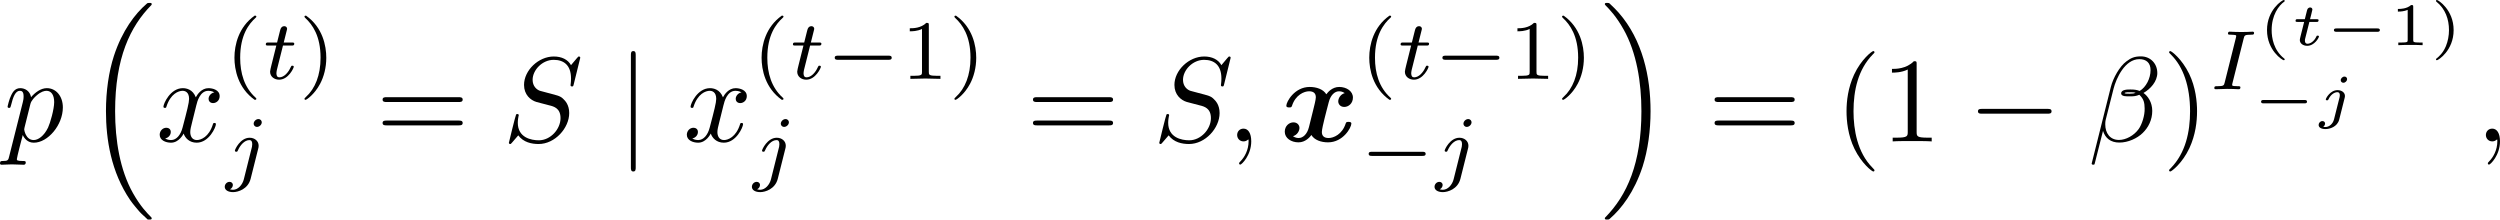 <?xml version='1.0' encoding='UTF-8'?>
<!-- This file was generated by dvisvgm 1.15.1 -->
<svg height='22.79pt' version='1.1' viewBox='61.45 52.802 206.842 18.164' width='259.522pt' xmlns='http://www.w3.org/2000/svg' xmlns:xlink='http://www.w3.org/1999/xlink'>
<defs>
<path d='m5.34 -3.995c-0.359 0.1 -0.538 0.438 -0.538 0.687c0 0.219 0.169 0.458 0.498 0.458c0.349 0 0.717 -0.289 0.717 -0.777c0 -0.528 -0.528 -0.877 -1.136 -0.877c-0.568 0 -0.936 0.428 -1.066 0.608c-0.249 -0.418 -0.807 -0.608 -1.375 -0.608c-1.255 0 -1.933 1.225 -1.933 1.554c0 0.139 0.149 0.139 0.239 0.139c0.12 0 0.189 0 0.229 -0.13c0.289 -0.907 1.006 -1.205 1.415 -1.205c0.379 0 0.558 0.179 0.558 0.498c0 0.189 -0.139 0.737 -0.229 1.096l-0.339 1.365c-0.149 0.608 -0.508 0.907 -0.847 0.907c-0.05 0 -0.279 0 -0.478 -0.149c0.359 -0.1 0.538 -0.438 0.538 -0.687c0 -0.219 -0.169 -0.458 -0.498 -0.458c-0.349 0 -0.717 0.289 -0.717 0.777c0 0.528 0.528 0.877 1.136 0.877c0.568 0 0.936 -0.428 1.066 -0.608c0.249 0.418 0.807 0.608 1.375 0.608c1.255 0 1.933 -1.225 1.933 -1.554c0 -0.139 -0.149 -0.139 -0.239 -0.139c-0.12 0 -0.189 0 -0.229 0.13c-0.289 0.907 -1.006 1.205 -1.415 1.205c-0.379 0 -0.558 -0.179 -0.558 -0.498c0 -0.209 0.13 -0.737 0.219 -1.106c0.07 -0.259 0.299 -1.196 0.349 -1.355c0.149 -0.598 0.498 -0.907 0.847 -0.907c0.05 0 0.279 0 0.478 0.149z' id='g0-120'/>
<path d='m2.476 -5.23c-1.325 0.934 -1.674 2.413 -1.674 3.48c0 0.983 0.293 2.511 1.674 3.487c0.056 0 0.139 0 0.139 -0.084c0 -0.042 -0.021 -0.056 -0.07 -0.105c-0.928 -0.837 -1.269 -2.022 -1.269 -3.292c0 -1.883 0.718 -2.803 1.29 -3.32c0.028 -0.028 0.049 -0.049 0.049 -0.084c0 -0.084 -0.084 -0.084 -0.139 -0.084z' id='g8-40'/>
<path d='m0.628 -5.23c-0.049 0 -0.133 0 -0.133 0.084c0 0.035 0.021 0.056 0.063 0.105c0.6 0.551 1.269 1.492 1.269 3.292c0 1.458 -0.453 2.559 -1.206 3.243c-0.119 0.119 -0.126 0.126 -0.126 0.16s0.021 0.084 0.091 0.084c0.084 0 0.746 -0.46 1.206 -1.332c0.307 -0.579 0.509 -1.332 0.509 -2.148c0 -0.983 -0.293 -2.511 -1.674 -3.487z' id='g8-41'/>
<path d='m2.336 -4.435c0 -0.188 -0.014 -0.195 -0.209 -0.195c-0.446 0.439 -1.081 0.446 -1.367 0.446v0.251c0.167 0 0.628 0 1.011 -0.195v3.557c0 0.23 0 0.321 -0.697 0.321h-0.265v0.251c0.126 -0.007 0.983 -0.028 1.241 -0.028c0.216 0 1.095 0.021 1.248 0.028v-0.251h-0.265c-0.697 0 -0.697 -0.091 -0.697 -0.321v-3.864z' id='g8-49'/>
<path d='m3.298 2.391c0 -0.03 0 -0.05 -0.169 -0.219c-1.245 -1.255 -1.564 -3.138 -1.564 -4.663c0 -1.734 0.379 -3.467 1.604 -4.712c0.13 -0.12 0.13 -0.139 0.13 -0.169c0 -0.07 -0.04 -0.1 -0.1 -0.1c-0.1 0 -0.996 0.677 -1.584 1.943c-0.508 1.096 -0.628 2.202 -0.628 3.039c0 0.777 0.11 1.983 0.658 3.108c0.598 1.225 1.455 1.873 1.554 1.873c0.06 0 0.1 -0.03 0.1 -0.1z' id='g7-40'/>
<path d='m2.879 -2.491c0 -0.777 -0.11 -1.983 -0.658 -3.108c-0.598 -1.225 -1.455 -1.873 -1.554 -1.873c-0.06 0 -0.1 0.04 -0.1 0.1c0 0.03 0 0.05 0.189 0.229c0.976 0.986 1.544 2.57 1.544 4.653c0 1.704 -0.369 3.457 -1.604 4.712c-0.13 0.12 -0.13 0.139 -0.13 0.169c0 0.06 0.04 0.1 0.1 0.1c0.1 0 0.996 -0.677 1.584 -1.943c0.508 -1.096 0.628 -2.202 0.628 -3.039z' id='g7-41'/>
<path d='m2.929 -6.376c0 -0.239 0 -0.259 -0.229 -0.259c-0.618 0.638 -1.494 0.638 -1.813 0.638v0.309c0.199 0 0.787 0 1.305 -0.259v5.161c0 0.359 -0.03 0.478 -0.927 0.478h-0.319v0.309c0.349 -0.03 1.215 -0.03 1.614 -0.03s1.265 0 1.614 0.03v-0.309h-0.319c-0.897 0 -0.927 -0.11 -0.927 -0.478v-5.589z' id='g7-49'/>
<path d='m6.844 -3.258c0.149 0 0.339 0 0.339 -0.199s-0.189 -0.199 -0.329 -0.199h-5.968c-0.139 0 -0.329 0 -0.329 0.199s0.189 0.199 0.339 0.199h5.948zm0.01 1.933c0.139 0 0.329 0 0.329 -0.199s-0.189 -0.199 -0.339 -0.199h-5.948c-0.149 0 -0.339 0 -0.339 0.199s0.189 0.199 0.329 0.199h5.968z' id='g7-61'/>
<path d='m2.54 -3.108c0 -0.115 -0.085 -0.214 -0.219 -0.214c-0.154 0 -0.309 0.149 -0.309 0.299c0 0.12 0.095 0.214 0.219 0.214c0.169 0 0.309 -0.159 0.309 -0.299zm-1.086 3.333c-0.095 0.379 -0.408 0.628 -0.712 0.628c-0.085 0 -0.139 -0.015 -0.179 -0.025c0.12 -0.07 0.154 -0.199 0.154 -0.264c0 -0.085 -0.06 -0.204 -0.224 -0.204c-0.169 0 -0.309 0.154 -0.309 0.319c0 0.214 0.224 0.344 0.563 0.344s0.986 -0.174 1.141 -0.792l0.448 -1.783c0.01 -0.05 0.025 -0.095 0.025 -0.164c0 -0.284 -0.264 -0.483 -0.613 -0.483c-0.603 0 -0.971 0.672 -0.971 0.772c0 0.07 0.08 0.07 0.105 0.07c0.075 0 0.085 -0.02 0.11 -0.07c0.229 -0.488 0.568 -0.603 0.737 -0.603c0.199 0 0.209 0.179 0.209 0.264c0 0.07 -0.005 0.09 -0.015 0.13l-0.468 1.863z' id='g6-106'/>
<path d='m1.564 -1.923h0.588c0.105 0 0.11 -0.005 0.134 -0.025s0.04 -0.085 0.04 -0.115c0 -0.085 -0.075 -0.085 -0.159 -0.085h-0.548l0.105 -0.413c0.03 -0.13 0.09 -0.354 0.09 -0.384c0 -0.085 -0.065 -0.174 -0.184 -0.174c-0.085 0 -0.204 0.055 -0.244 0.189c-0.025 0.085 0.035 -0.149 -0.199 0.782h-0.593c-0.1 0 -0.174 0 -0.174 0.139c0 0.085 0.07 0.085 0.159 0.085h0.553l-0.294 1.171c-0.025 0.11 -0.065 0.264 -0.065 0.324c0 0.284 0.264 0.483 0.613 0.483c0.603 0 0.971 -0.672 0.971 -0.772c0 -0.07 -0.085 -0.07 -0.105 -0.07c-0.08 0 -0.09 0.02 -0.115 0.085c-0.164 0.359 -0.473 0.588 -0.732 0.588c-0.159 0 -0.209 -0.115 -0.209 -0.264c0 -0.08 0.005 -0.095 0.015 -0.139l0.354 -1.405z' id='g6-116'/>
<path d='m4.384 -1.106c0.08 0 0.214 0 0.214 -0.139s-0.134 -0.139 -0.214 -0.139h-3.372c-0.08 0 -0.214 0 -0.214 0.139s0.134 0.139 0.214 0.139h3.372z' id='g3-0'/>
<path d='m5.729 -5.669c0 -0.747 -0.548 -1.365 -1.355 -1.365c-0.578 0 -0.857 0.159 -1.205 0.418c-0.548 0.399 -1.096 1.365 -1.285 2.122l-1.584 6.326c-0.01 0.04 0.04 0.1 0.12 0.1s0.11 -0.02 0.12 -0.05l0.697 -2.75c0.189 0.598 0.628 0.966 1.355 0.966s1.474 -0.349 1.923 -0.787c0.478 -0.458 0.797 -1.096 0.797 -1.833c0 -0.717 -0.369 -1.235 -0.727 -1.484c0.578 -0.329 1.146 -0.946 1.146 -1.664zm-1.793 1.654c-0.13 0.05 -0.239 0.07 -0.478 0.07c-0.139 0 -0.339 0.01 -0.438 -0.04c0.02 -0.1 0.379 -0.08 0.488 -0.08c0.209 0 0.299 0 0.428 0.05zm1.235 -1.883c0 0.697 -0.379 1.415 -0.897 1.724c-0.269 -0.1 -0.468 -0.12 -0.767 -0.12c-0.209 0 -0.767 -0.01 -0.767 0.319c-0.01 0.279 0.508 0.249 0.687 0.249c0.369 0 0.518 -0.01 0.817 -0.13c0.379 0.359 0.428 0.667 0.438 1.126c0.02 0.578 -0.219 1.325 -0.498 1.714c-0.389 0.538 -1.056 0.897 -1.624 0.897c-0.757 0 -1.136 -0.578 -1.136 -1.285c0 -0.1 0 -0.249 0.05 -0.438l0.638 -2.521c0.219 -0.857 0.936 -2.441 2.132 -2.441c0.578 0 0.927 0.309 0.927 0.907z' id='g4-12'/>
<path d='m2.022 -0.01c0 -0.658 -0.249 -1.046 -0.638 -1.046c-0.329 0 -0.528 0.249 -0.528 0.528c0 0.269 0.199 0.528 0.528 0.528c0.12 0 0.249 -0.04 0.349 -0.13c0.03 -0.02 0.04 -0.03 0.05 -0.03s0.02 0.01 0.02 0.149c0 0.737 -0.349 1.335 -0.677 1.664c-0.11 0.11 -0.11 0.13 -0.11 0.159c0 0.07 0.05 0.11 0.1 0.11c0.11 0 0.907 -0.767 0.907 -1.933z' id='g4-59'/>
<path d='m6.426 -6.924c0 -0.03 -0.02 -0.1 -0.11 -0.1c-0.05 0 -0.06 0.01 -0.179 0.149l-0.478 0.568c-0.259 -0.468 -0.777 -0.717 -1.425 -0.717c-1.265 0 -2.461 1.146 -2.461 2.351c0 0.807 0.528 1.265 1.036 1.415l1.066 0.279c0.369 0.09 0.917 0.239 0.917 1.056c0 0.897 -0.817 1.833 -1.793 1.833c-0.638 0 -1.743 -0.219 -1.743 -1.455c0 -0.239 0.05 -0.478 0.06 -0.538c0.01 -0.04 0.02 -0.05 0.02 -0.07c0 -0.1 -0.07 -0.11 -0.12 -0.11s-0.07 0.01 -0.1 0.04c-0.04 0.04 -0.598 2.311 -0.598 2.341c0 0.06 0.05 0.1 0.11 0.1c0.05 0 0.06 -0.01 0.179 -0.149l0.488 -0.568c0.428 0.578 1.106 0.717 1.684 0.717c1.355 0 2.531 -1.325 2.531 -2.56c0 -0.687 -0.339 -1.026 -0.488 -1.166c-0.229 -0.229 -0.379 -0.269 -1.265 -0.498c-0.219 -0.06 -0.578 -0.159 -0.667 -0.179c-0.269 -0.09 -0.608 -0.379 -0.608 -0.907c0 -0.807 0.797 -1.654 1.743 -1.654c0.827 0 1.435 0.428 1.435 1.544c0 0.319 -0.04 0.498 -0.04 0.558c0 0.01 0 0.1 0.12 0.1c0.1 0 0.11 -0.03 0.149 -0.199l0.538 -2.182z' id='g4-83'/>
<path d='m0.448 1.215c-0.08 0.339 -0.1 0.408 -0.538 0.408c-0.12 0 -0.229 0 -0.229 0.189c0 0.08 0.05 0.12 0.13 0.12c0.269 0 0.558 -0.03 0.837 -0.03c0.329 0 0.667 0.03 0.986 0.03c0.05 0 0.179 0 0.179 -0.199c0 -0.11 -0.1 -0.11 -0.239 -0.11c-0.498 0 -0.498 -0.07 -0.498 -0.159c0 -0.12 0.418 -1.743 0.488 -1.993c0.13 0.289 0.408 0.638 0.917 0.638c1.156 0 2.401 -1.455 2.401 -2.919c0 -0.936 -0.568 -1.594 -1.325 -1.594c-0.498 0 -0.976 0.359 -1.305 0.747c-0.1 -0.538 -0.528 -0.747 -0.897 -0.747c-0.458 0 -0.648 0.389 -0.737 0.568c-0.179 0.339 -0.309 0.936 -0.309 0.966c0 0.1 0.1 0.1 0.12 0.1c0.1 0 0.11 -0.01 0.169 -0.229c0.169 -0.707 0.369 -1.186 0.727 -1.186c0.169 0 0.309 0.08 0.309 0.458c0 0.229 -0.03 0.339 -0.07 0.508l-1.116 4.433zm1.753 -4.324c0.07 -0.269 0.339 -0.548 0.518 -0.697c0.349 -0.309 0.638 -0.379 0.807 -0.379c0.399 0 0.638 0.349 0.638 0.936s-0.329 1.734 -0.508 2.112c-0.339 0.697 -0.817 1.026 -1.186 1.026c-0.658 0 -0.787 -0.827 -0.787 -0.887c0 -0.02 0 -0.04 0.03 -0.159l0.488 -1.953z' id='g4-112'/>
<path d='m3.328 -3.009c0.06 -0.259 0.289 -1.176 0.986 -1.176c0.05 0 0.289 0 0.498 0.13c-0.279 0.05 -0.478 0.299 -0.478 0.538c0 0.159 0.11 0.349 0.379 0.349c0.219 0 0.538 -0.179 0.538 -0.578c0 -0.518 -0.588 -0.658 -0.927 -0.658c-0.578 0 -0.927 0.528 -1.046 0.757c-0.249 -0.658 -0.787 -0.757 -1.076 -0.757c-1.036 0 -1.604 1.285 -1.604 1.534c0 0.1 0.1 0.1 0.12 0.1c0.08 0 0.11 -0.02 0.13 -0.11c0.339 -1.056 0.996 -1.305 1.335 -1.305c0.189 0 0.538 0.09 0.538 0.667c0 0.309 -0.169 0.976 -0.538 2.371c-0.159 0.618 -0.508 1.036 -0.946 1.036c-0.06 0 -0.289 0 -0.498 -0.13c0.249 -0.05 0.468 -0.259 0.468 -0.538c0 -0.269 -0.219 -0.349 -0.369 -0.349c-0.299 0 -0.548 0.259 -0.548 0.578c0 0.458 0.498 0.658 0.936 0.658c0.658 0 1.016 -0.697 1.046 -0.757c0.12 0.369 0.478 0.757 1.076 0.757c1.026 0 1.594 -1.285 1.594 -1.534c0 -0.1 -0.09 -0.1 -0.12 -0.1c-0.09 0 -0.11 0.04 -0.13 0.11c-0.329 1.066 -1.006 1.305 -1.325 1.305c-0.389 0 -0.548 -0.319 -0.548 -0.658c0 -0.219 0.06 -0.438 0.169 -0.877l0.339 -1.365z' id='g4-120'/>
<path d='m5.189 -1.576c0.112 0 0.279 0 0.279 -0.167c0 -0.174 -0.16 -0.174 -0.279 -0.174h-4.156c-0.112 0 -0.279 0 -0.279 0.167c0 0.174 0.16 0.174 0.279 0.174h4.156z' id='g2-0'/>
<path d='m2.88 -4.212c0.063 -0.237 0.077 -0.3 0.6 -0.3c0.174 0 0.258 0 0.258 -0.146c0 -0.063 -0.049 -0.105 -0.112 -0.105c-0.146 0 -0.321 0.021 -0.467 0.021c-0.153 0 -0.321 0.007 -0.474 0.007c0 0 -0.481 -0.007 -0.481 -0.007c-0.153 0 -0.328 -0.021 -0.481 -0.021c-0.042 0 -0.146 0 -0.146 0.153c0 0.098 0.077 0.098 0.23 0.098c0.007 0 0.146 0 0.265 0.014c0.139 0.014 0.188 0.021 0.188 0.098c0 0.042 -0.014 0.091 -0.028 0.146l-0.928 3.703c-0.056 0.23 -0.077 0.3 -0.6 0.3c-0.188 0 -0.258 0 -0.258 0.153c0 0.007 0 0.098 0.112 0.098c0.209 0 0.732 -0.028 0.941 -0.028l0.481 0.007c0.153 0 0.328 0.021 0.481 0.021c0.042 0 0.146 0 0.146 -0.153c0 -0.098 -0.084 -0.098 -0.223 -0.098c-0.014 0 -0.16 0 -0.3 -0.014c-0.16 -0.014 -0.16 -0.042 -0.16 -0.105c0 -0.007 0 -0.049 0.028 -0.153l0.928 -3.689z' id='g5-73'/>
<path d='m3.062 -4.359c0 -0.119 -0.091 -0.265 -0.279 -0.265c-0.202 0 -0.391 0.195 -0.391 0.384c0 0.112 0.084 0.265 0.279 0.265c0.188 0 0.391 -0.181 0.391 -0.384zm-1.478 4.7c-0.119 0.481 -0.488 0.886 -0.9 0.886c-0.091 0 -0.174 -0.014 -0.251 -0.042c0.181 -0.084 0.237 -0.251 0.237 -0.356c0 -0.167 -0.133 -0.258 -0.272 -0.258c-0.216 0 -0.398 0.188 -0.398 0.411c0 0.265 0.272 0.439 0.69 0.439s1.234 -0.251 1.451 -1.102l0.628 -2.497c0.021 -0.077 0.035 -0.139 0.035 -0.244c0 -0.384 -0.328 -0.656 -0.746 -0.656c-0.774 0 -1.22 0.969 -1.22 1.067c0 0.091 0.098 0.091 0.119 0.091c0.084 0 0.091 -0.021 0.139 -0.126c0.174 -0.404 0.537 -0.837 0.941 -0.837c0.174 0 0.237 0.119 0.237 0.342c0 0.077 -0.014 0.174 -0.021 0.209l-0.669 2.671z' id='g5-106'/>
<path d='m1.716 -2.755h0.711c0.133 0 0.223 0 0.223 -0.153c0 -0.098 -0.091 -0.098 -0.209 -0.098h-0.663l0.258 -1.032c0.007 -0.035 0.021 -0.07 0.021 -0.098c0 -0.126 -0.098 -0.223 -0.237 -0.223c-0.174 0 -0.279 0.119 -0.328 0.3c-0.049 0.174 0.042 -0.16 -0.265 1.053h-0.711c-0.133 0 -0.223 0 -0.223 0.153c0 0.098 0.084 0.098 0.209 0.098h0.663l-0.411 1.646c-0.042 0.174 -0.105 0.425 -0.105 0.516c0 0.411 0.349 0.663 0.746 0.663c0.774 0 1.213 -0.976 1.213 -1.067s-0.091 -0.091 -0.112 -0.091c-0.084 0 -0.091 0.014 -0.146 0.133c-0.195 0.439 -0.551 0.83 -0.934 0.83c-0.146 0 -0.244 -0.091 -0.244 -0.342c0 -0.07 0.028 -0.216 0.042 -0.286l0.502 -2.001z' id='g5-116'/>
<path d='m6.565 -2.291c0.169 0 0.349 0 0.349 -0.199s-0.179 -0.199 -0.349 -0.199h-5.39c-0.169 0 -0.349 0 -0.349 0.199s0.179 0.199 0.349 0.199h5.39z' id='g1-0'/>
<path d='m1.584 -7.113c0 -0.179 0 -0.359 -0.199 -0.359s-0.199 0.179 -0.199 0.359v9.245c0 0.179 0 0.359 0.199 0.359s0.199 -0.179 0.199 -0.359v-9.245z' id='g1-106'/>
<path d='m2.197 -3.616c0 -0.005 0.015 -0.025 0.015 -0.05c0 -0.02 -0.01 -0.07 -0.085 -0.07c-0.1 0 -1.38 0.797 -1.38 2.491c0 1.689 1.28 2.491 1.38 2.491c0.075 0 0.085 -0.05 0.085 -0.07c0 -0.035 -0.02 -0.05 -0.04 -0.065c-0.882 -0.702 -1.041 -1.714 -1.041 -2.356c0 -1.22 0.563 -2.022 1.066 -2.371z' id='g9-40'/>
<path d='m1.948 -1.245c0 -1.689 -1.28 -2.491 -1.38 -2.491c-0.08 0 -0.08 0.06 -0.08 0.07c0 0.005 0 0.035 0.03 0.065c0.747 0.593 1.046 1.46 1.046 2.356c0 0.448 -0.085 0.917 -0.254 1.325c-0.239 0.568 -0.553 0.842 -0.797 1.041c-0.015 0.01 -0.025 0.035 -0.025 0.055c0 0.01 0 0.07 0.08 0.07c0.1 0 1.38 -0.797 1.38 -2.491z' id='g9-41'/>
<path d='m1.983 -3.168c0 -0.149 -0.015 -0.149 -0.179 -0.149c-0.354 0.319 -0.907 0.319 -1.006 0.319h-0.085v0.219h0.085c0.115 0 0.438 -0.015 0.727 -0.139v2.491c0 0.154 0 0.209 -0.528 0.209h-0.249v0.219c0.274 -0.02 0.717 -0.02 1.006 -0.02s0.732 0 1.006 0.02v-0.219h-0.249c-0.528 0 -0.528 -0.055 -0.528 -0.209v-2.74z' id='g9-49'/>
<path d='m5.131 17.415c0.02 0.01 0.11 0.11 0.12 0.11h0.219c0.03 0 0.11 -0.01 0.11 -0.1c0 -0.04 -0.02 -0.06 -0.04 -0.09c-0.359 -0.359 -0.897 -0.907 -1.514 -2.002c-1.076 -1.913 -1.474 -4.374 -1.474 -6.765c0 -4.423 1.255 -7.024 2.999 -8.787c0.03 -0.03 0.03 -0.06 0.03 -0.08c0 -0.1 -0.07 -0.1 -0.189 -0.1c-0.13 0 -0.149 0 -0.239 0.08c-0.946 0.817 -2.012 2.202 -2.7 4.304c-0.428 1.315 -0.658 2.919 -0.658 4.573c0 2.361 0.428 5.031 1.993 7.342c0.269 0.389 0.638 0.797 0.638 0.807c0.1 0.12 0.239 0.279 0.319 0.349l0.389 0.359z' id='g10-16'/>
<path d='m4.144 8.558c0 -2.859 -0.667 -5.898 -2.63 -8.139c-0.139 -0.159 -0.508 -0.548 -0.747 -0.757c-0.07 -0.06 -0.09 -0.06 -0.219 -0.06c-0.1 0 -0.189 0 -0.189 0.1c0 0.04 0.04 0.08 0.06 0.1c0.339 0.349 0.877 0.897 1.494 1.993c1.076 1.913 1.474 4.374 1.474 6.765c0 4.324 -1.196 6.964 -2.989 8.787c-0.02 0.02 -0.04 0.05 -0.04 0.08c0 0.1 0.09 0.1 0.189 0.1c0.13 0 0.149 0 0.239 -0.08c0.946 -0.817 2.012 -2.202 2.7 -4.304c0.438 -1.365 0.658 -2.979 0.658 -4.583z' id='g10-17'/>
</defs>
<g id='page1'>
<use x='61.768' xlink:href='#g4-112' y='64.5'/>
<use x='68.422' xlink:href='#g10-16' y='53.441'/>
<use x='74.372' xlink:href='#g4-120' y='64.5'/>
<use x='80.045' xlink:href='#g8-40' y='59.325'/>
<use x='83.147' xlink:href='#g5-116' y='59.325'/>
<use x='86.145' xlink:href='#g8-41' y='59.325'/>
<use x='80.045' xlink:href='#g5-106' y='67.277'/>
<use x='92.547' xlink:href='#g7-61' y='64.5'/>
<use x='103.034' xlink:href='#g4-83' y='64.5'/>
<use x='112.462' xlink:href='#g1-106' y='64.5'/>
<use x='117.986' xlink:href='#g4-120' y='64.5'/>
<use x='123.659' xlink:href='#g8-40' y='59.325'/>
<use x='126.76' xlink:href='#g5-116' y='59.325'/>
<use x='129.759' xlink:href='#g2-0' y='59.325'/>
<use x='135.962' xlink:href='#g8-49' y='59.325'/>
<use x='139.919' xlink:href='#g8-41' y='59.325'/>
<use x='123.659' xlink:href='#g5-106' y='67.277'/>
<use x='146.358' xlink:href='#g7-61' y='64.5'/>
<use x='156.845' xlink:href='#g4-83' y='64.5'/>
<use x='162.952' xlink:href='#g4-59' y='64.5'/>
<use x='167.37' xlink:href='#g0-120' y='64.5'/>
<use x='173.936' xlink:href='#g8-40' y='59.325'/>
<use x='177.037' xlink:href='#g5-116' y='59.325'/>
<use x='180.036' xlink:href='#g2-0' y='59.325'/>
<use x='186.239' xlink:href='#g8-49' y='59.325'/>
<use x='190.195' xlink:href='#g8-41' y='59.325'/>
<use x='173.936' xlink:href='#g2-0' y='67.277'/>
<use x='180.139' xlink:href='#g5-106' y='67.277'/>
<use x='193.868' xlink:href='#g10-17' y='53.441'/>
<use x='202.752' xlink:href='#g7-61' y='64.5'/>
<use x='213.239' xlink:href='#g7-40' y='64.5'/>
<use x='217.099' xlink:href='#g7-49' y='64.5'/>
<use x='224.275' xlink:href='#g1-0' y='64.5'/>
<use x='234.209' xlink:href='#g4-12' y='64.5'/>
<use x='240.349' xlink:href='#g7-41' y='64.5'/>
<use x='244.209' xlink:href='#g5-73' y='60.185'/>
<use x='248.269' xlink:href='#g9-40' y='56.538'/>
<use x='250.957' xlink:href='#g6-116' y='56.538'/>
<use x='253.754' xlink:href='#g3-0' y='56.538'/>
<use x='259.13' xlink:href='#g9-49' y='56.538'/>
<use x='262.508' xlink:href='#g9-41' y='56.538'/>
<use x='247.727' xlink:href='#g3-0' y='62.459'/>
<use x='253.103' xlink:href='#g6-106' y='62.459'/>
<use x='266.269' xlink:href='#g4-59' y='64.5'/>
</g>
</svg>

